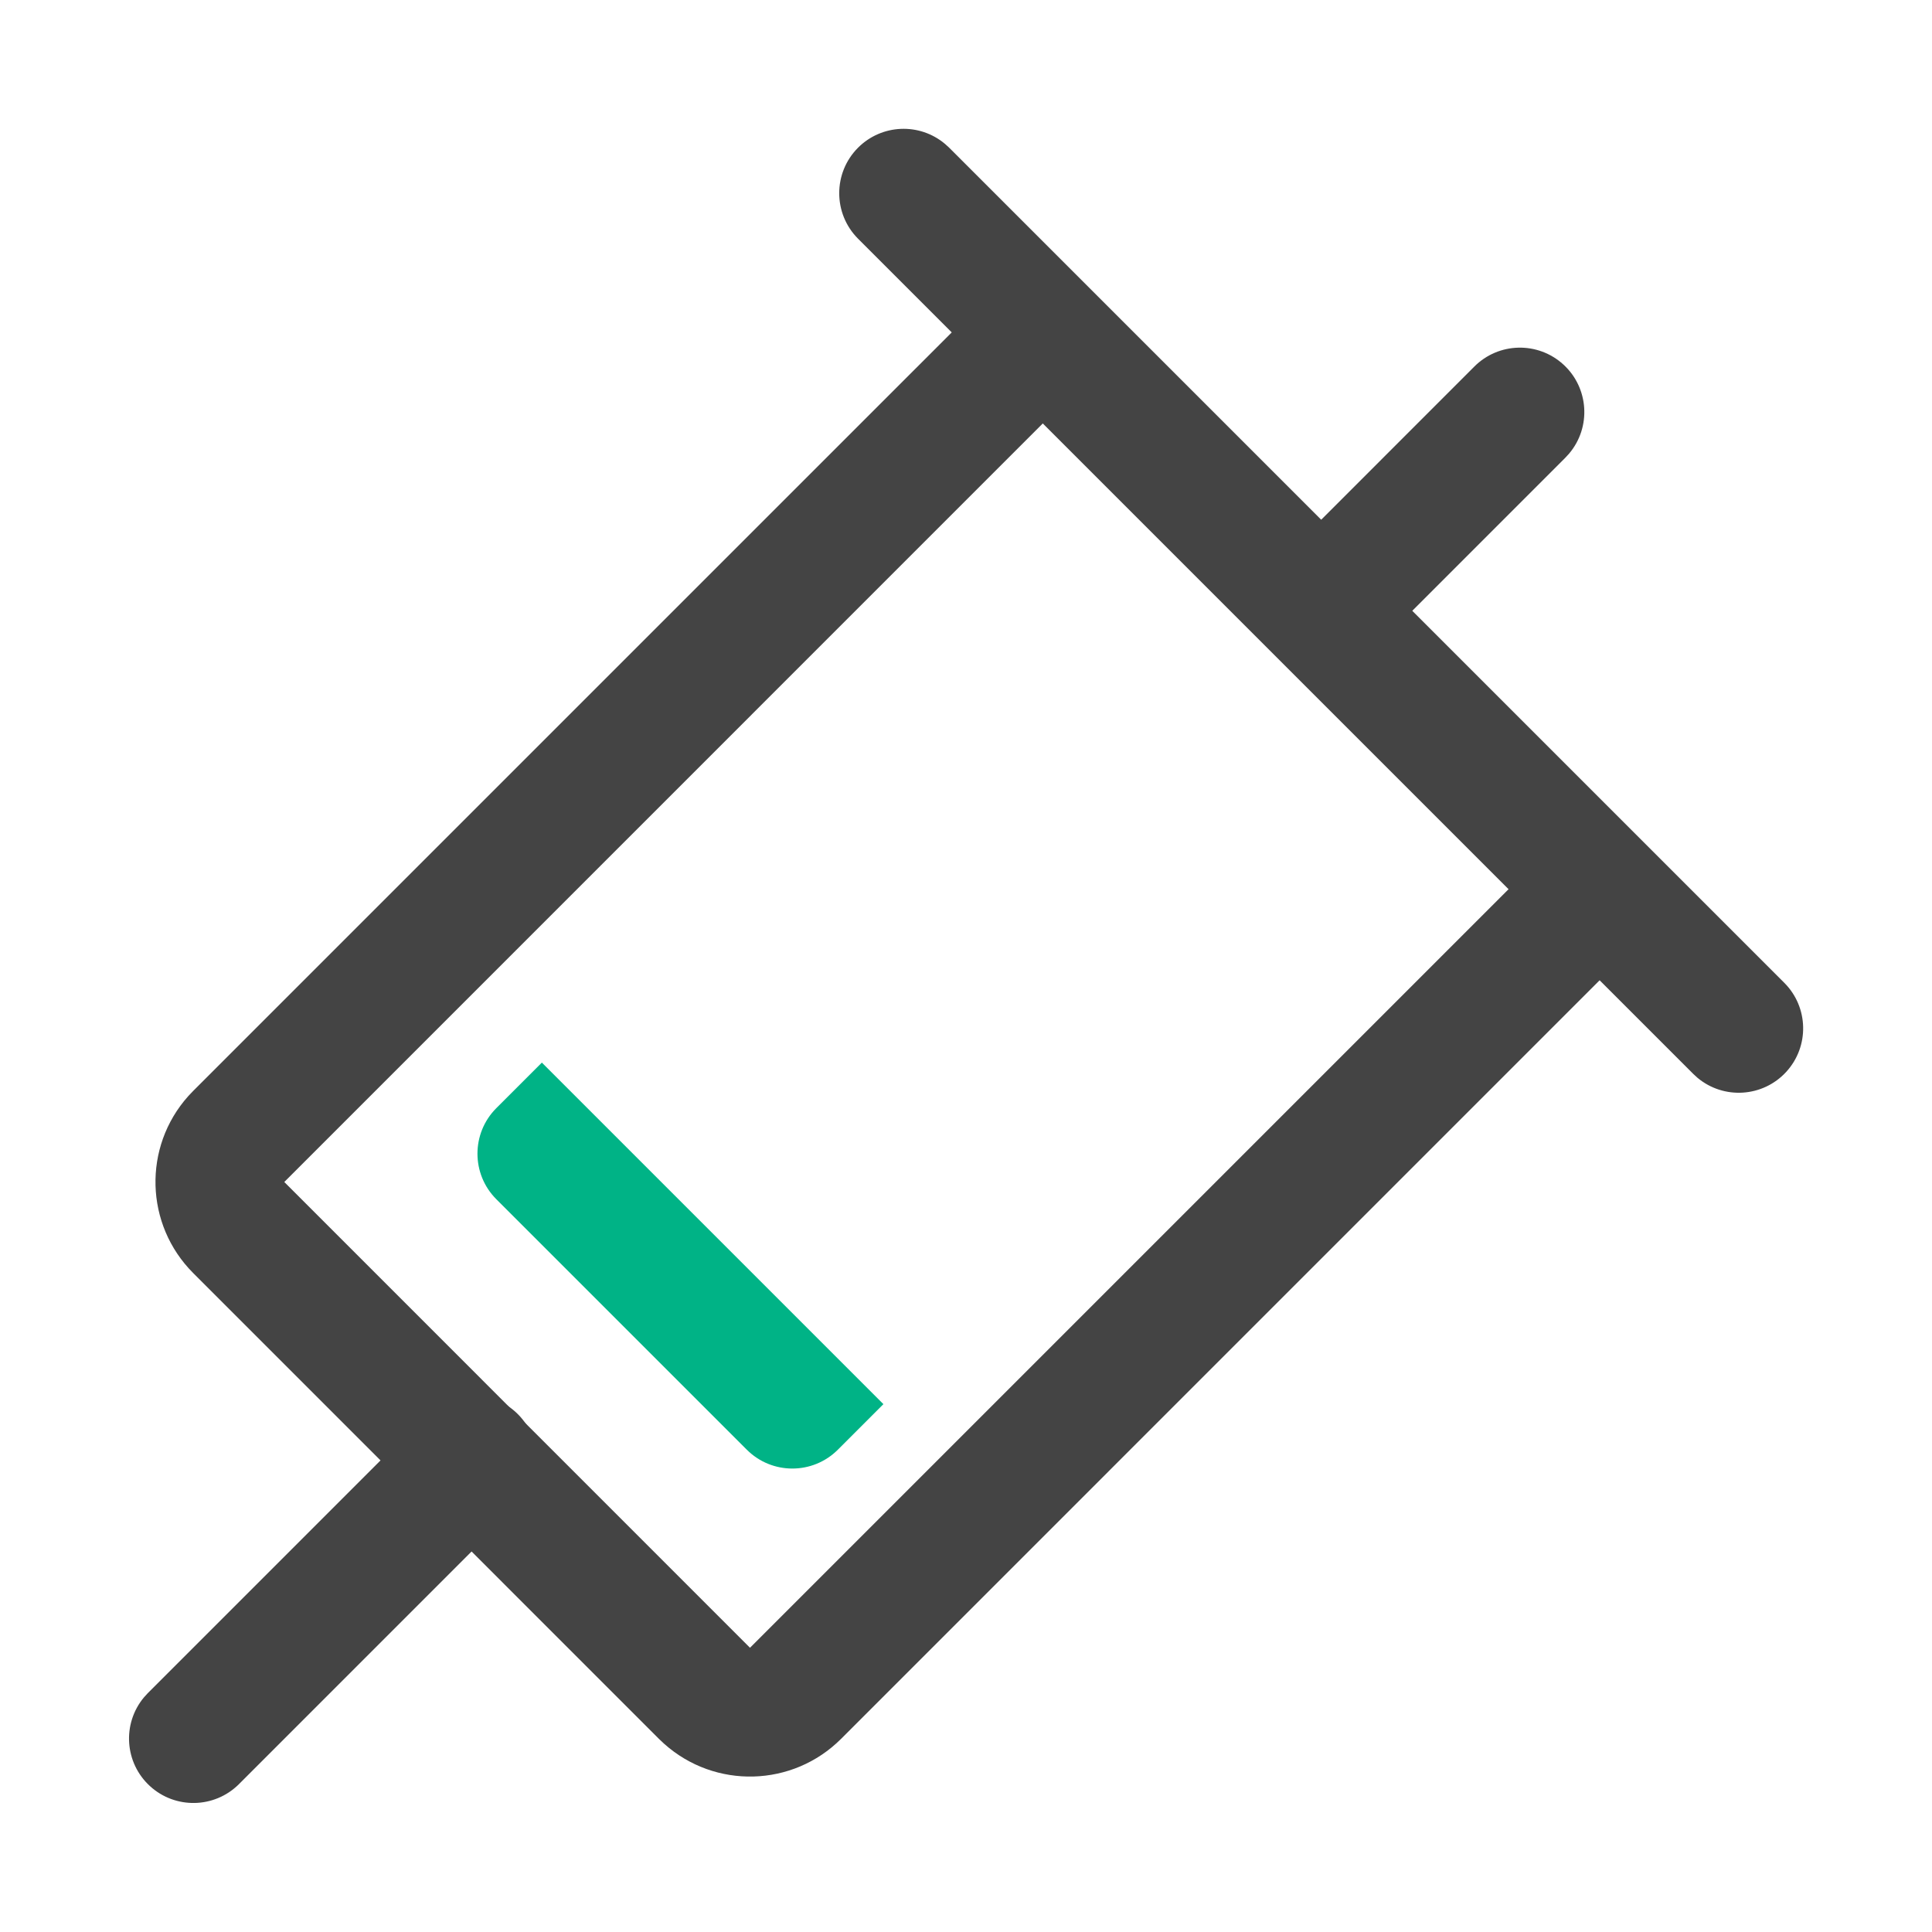 <svg xmlns="http://www.w3.org/2000/svg" xmlns:xlink="http://www.w3.org/1999/xlink" fill="none" version="1.1" width="109" height="109" viewBox="0 0 109 109"><defs><clipPath id="master_svg0_77_08391"><rect x="0" y="0" width="109" height="109" rx="0"/></clipPath></defs><g clip-path="url(#master_svg0_77_08391)"><g><path d="M83.174,20.686C84.548,19.303,86.769,19.251,88.207,20.569C89.644,21.887,89.785,24.104,88.525,25.593L88.313,25.824L78.854,35.285C77.478,36.659,75.264,36.707,73.831,35.393C72.397,34.079,72.252,31.87,73.502,30.38L73.714,30.148L83.174,20.686Z" fill="#444444" fill-opacity="1" style="mix-blend-mode:passthrough"/></g><g><path d="M55.034,17.415C56.41,16.042,58.623,15.995,60.055,17.309C61.488,18.623,61.633,20.832,60.384,22.321L60.171,22.552L16.039,66.686L42.313,92.964L86.447,48.83C87.824,47.457,90.037,47.411,91.469,48.725C92.902,50.039,93.047,52.247,91.798,53.737L91.585,53.968L47.453,98.102C44.724,100.831,40.339,100.951,37.465,98.376L37.174,98.102L10.9,71.824C8.172,69.096,8.051,64.711,10.625,61.837L10.9,61.547L55.034,17.415Z" fill="#444444" fill-opacity="1" style="mix-blend-mode:passthrough"/></g><g><path d="M24.081,79.781C25.457,78.408,27.67,78.362,29.103,79.675C30.535,80.989,30.68,83.198,29.431,84.688L29.22,84.918L13.47,100.669C12.092,102.033,9.886,102.076,8.457,100.766C7.028,99.456,6.88,97.254,8.12,95.764L8.332,95.531L24.081,79.781ZM48.411,8.331C49.744,6.999,51.874,6.907,53.316,8.119L53.549,8.331L100.67,55.452C102.042,56.828,102.089,59.041,100.775,60.474C99.461,61.906,97.252,62.051,95.763,60.802L95.532,60.589L48.411,13.469C46.993,12.05,46.993,9.75,48.411,8.331Z" fill="#444444" fill-opacity="1" style="mix-blend-mode:passthrough"/></g><g><path d="M30.571,59.95L49.84,79.219L47.272,81.788C45.853,83.208,43.551,83.208,42.132,81.788L28.002,67.658C26.583,66.239,26.583,63.938,28.002,62.519L30.571,59.95Z" fill="#00B386" fill-opacity="1" style="mix-blend-mode:passthrough"/></g></g></svg>